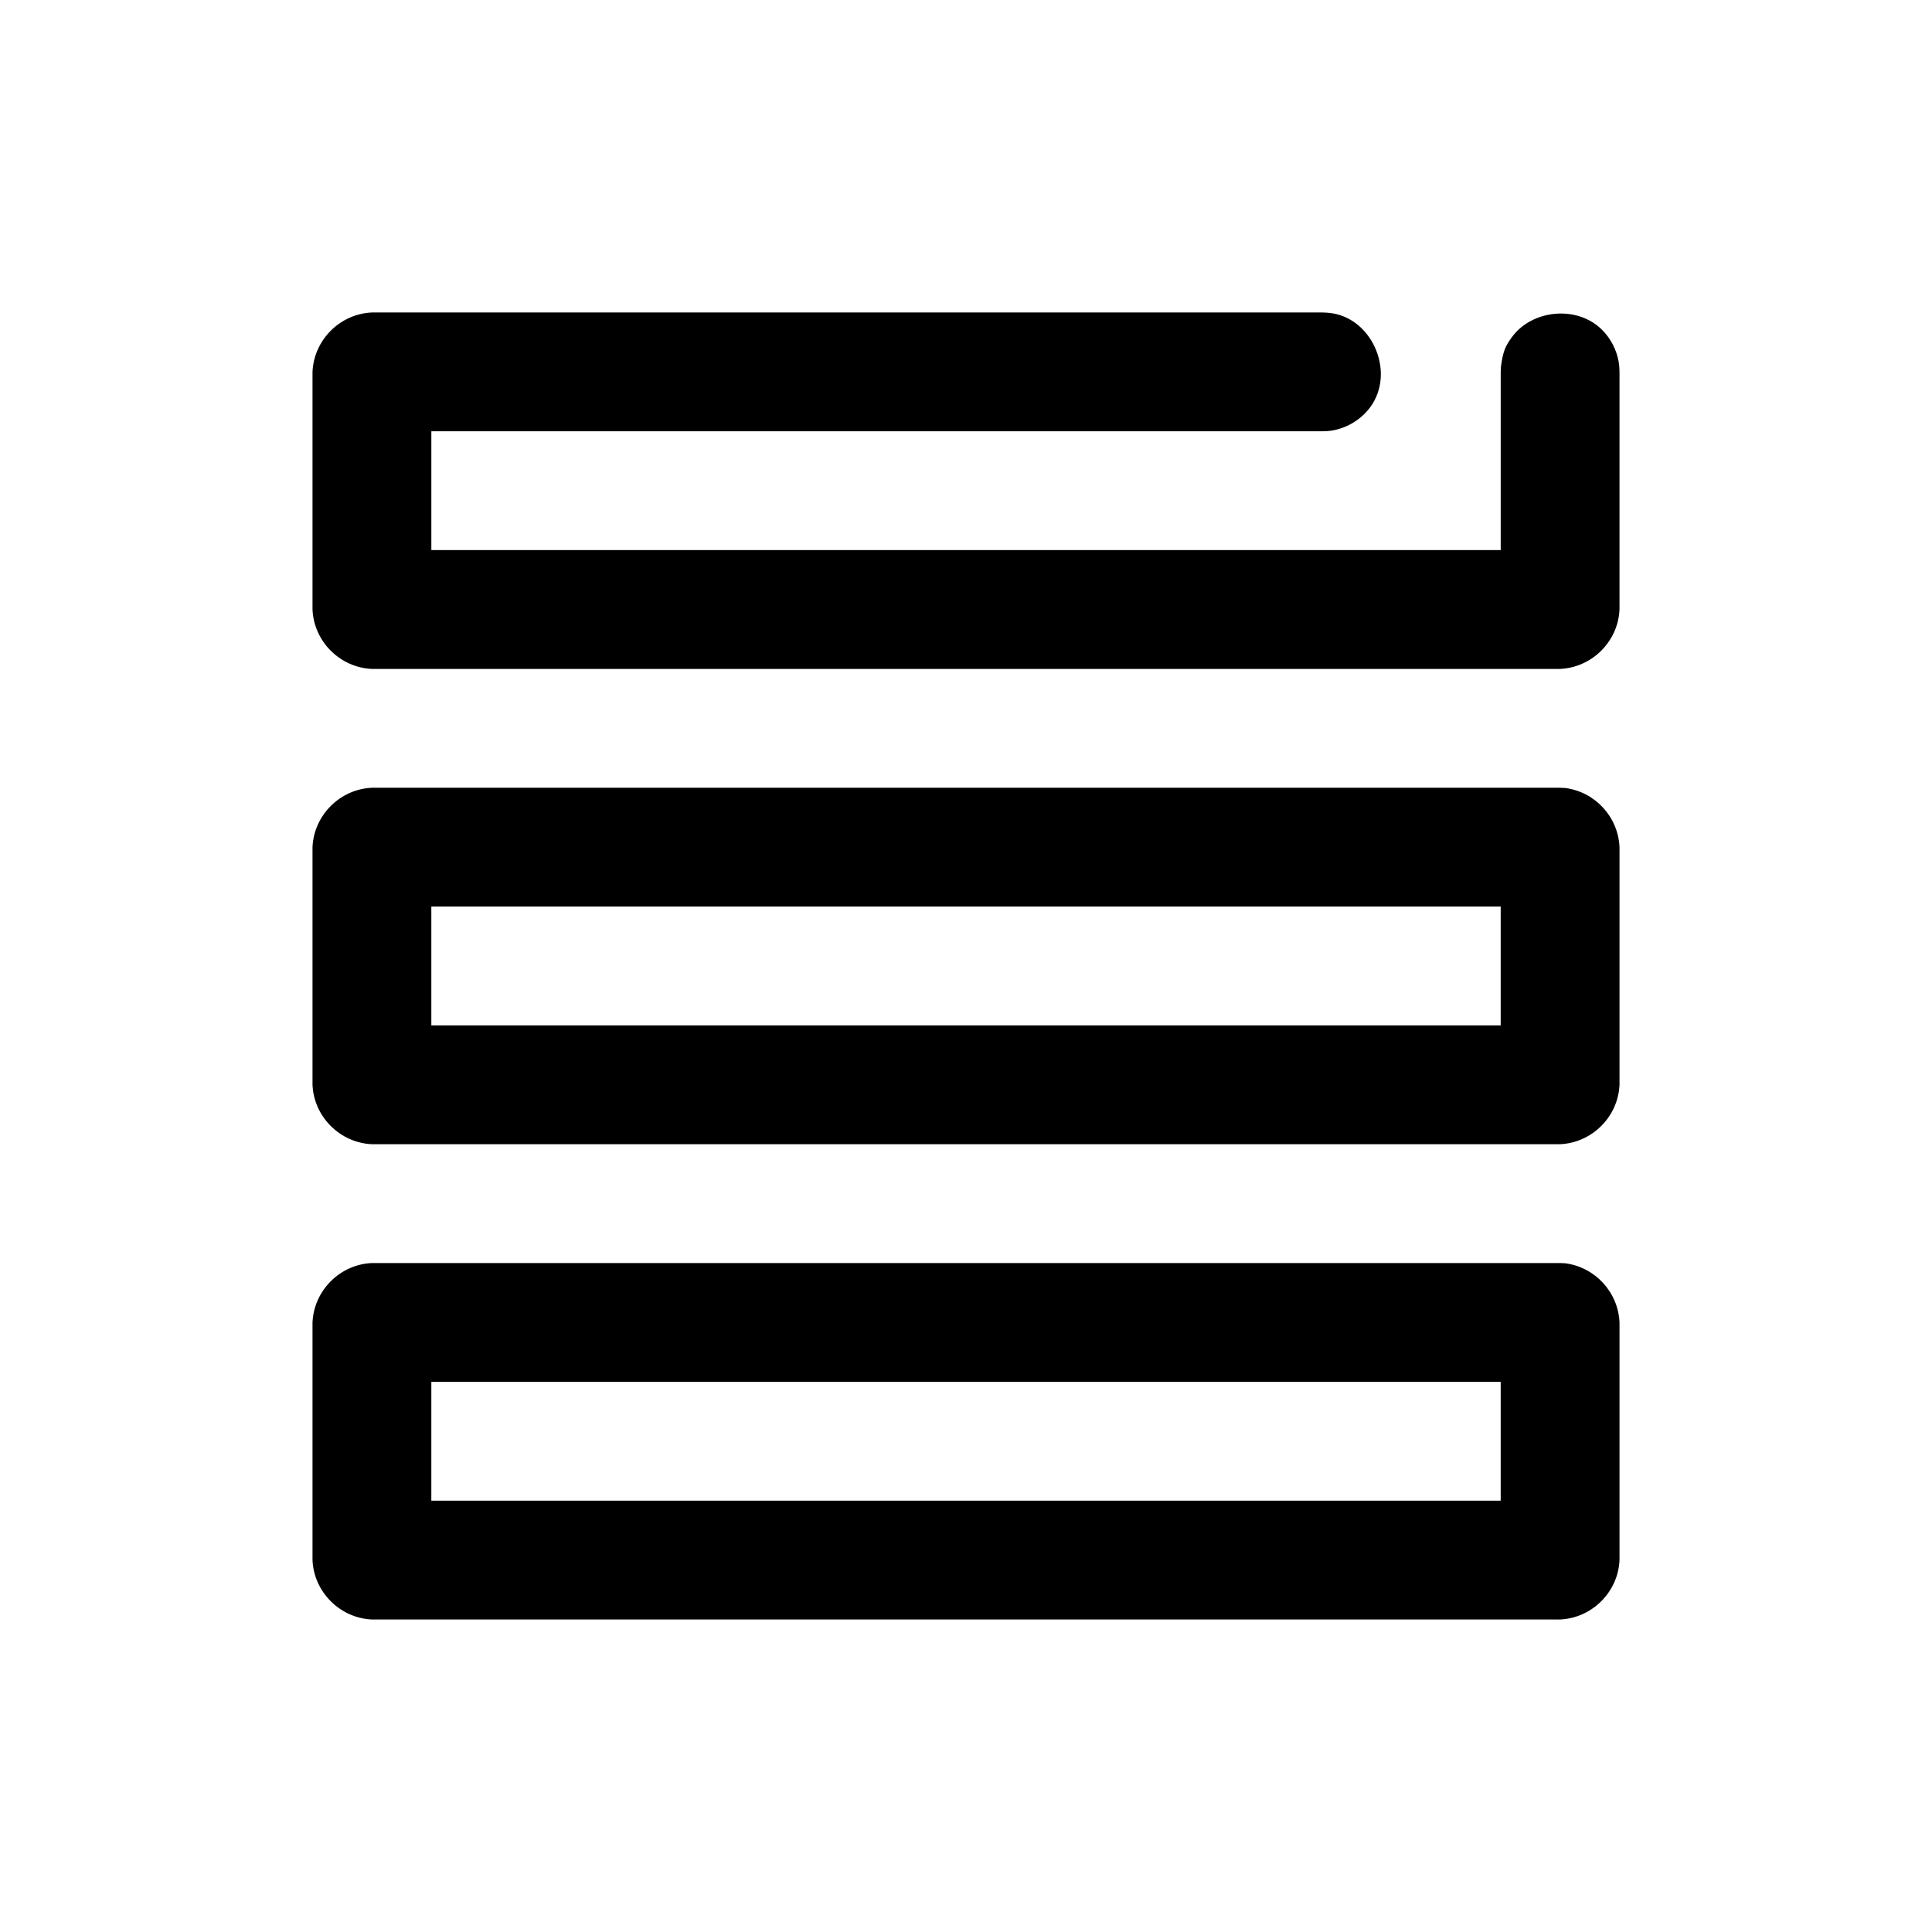 <?xml version="1.0" encoding="UTF-8"?>
<!-- Uploaded to: ICON Repo, www.svgrepo.com, Generator: ICON Repo Mixer Tools -->
<svg fill="#000000" width="800px" height="800px" version="1.1" viewBox="144 144 512 512" xmlns="http://www.w3.org/2000/svg">
 <path d="m557.44 573.18h-314.88c-8.453-0.363-15.383-7.273-15.742-15.742v-62.977c0.363-8.453 7.273-15.383 15.742-15.742h314.88c0.457 0.016 0.914 0.047 1.371 0.062 7.918 1.039 14.027 7.652 14.375 15.68v62.977c-0.363 8.453-7.273 15.367-15.742 15.742zm-15.742-62.977h-283.39v31.488h283.39zm15.742-62.977h-314.88c-8.453-0.363-15.383-7.273-15.742-15.742v-62.977c0.363-8.453 7.273-15.383 15.742-15.742h314.88c0.457 0.016 0.914 0.047 1.371 0.062 7.918 1.039 14.027 7.652 14.375 15.68v62.977c-0.363 8.453-7.273 15.367-15.742 15.742zm-15.742-62.977h-283.39v31.488h283.39zm15.742-62.977h-314.88c-8.453-0.363-15.383-7.273-15.742-15.742v-62.977c0.363-8.453 7.273-15.383 15.742-15.742h251.91c0.457 0.016 0.914 0.047 1.371 0.062 1.211 0.156 1.527 0.156 2.707 0.473 10.027 2.691 15.289 16.625 7.981 25.332-2.363 2.801-5.715 4.738-9.32 5.383-1.211 0.203-1.527 0.188-2.738 0.234h-236.16v31.488h283.39v-47.23l0.062-1.371c0.582-4.441 1.34-5.606 2.785-7.668 5.18-7.398 17.32-8.816 24.027-2.094 2.266 2.266 3.809 5.227 4.375 8.391 0.203 1.211 0.188 1.527 0.234 2.738v62.977c-0.363 8.453-7.273 15.367-15.742 15.742z"/>
</svg>